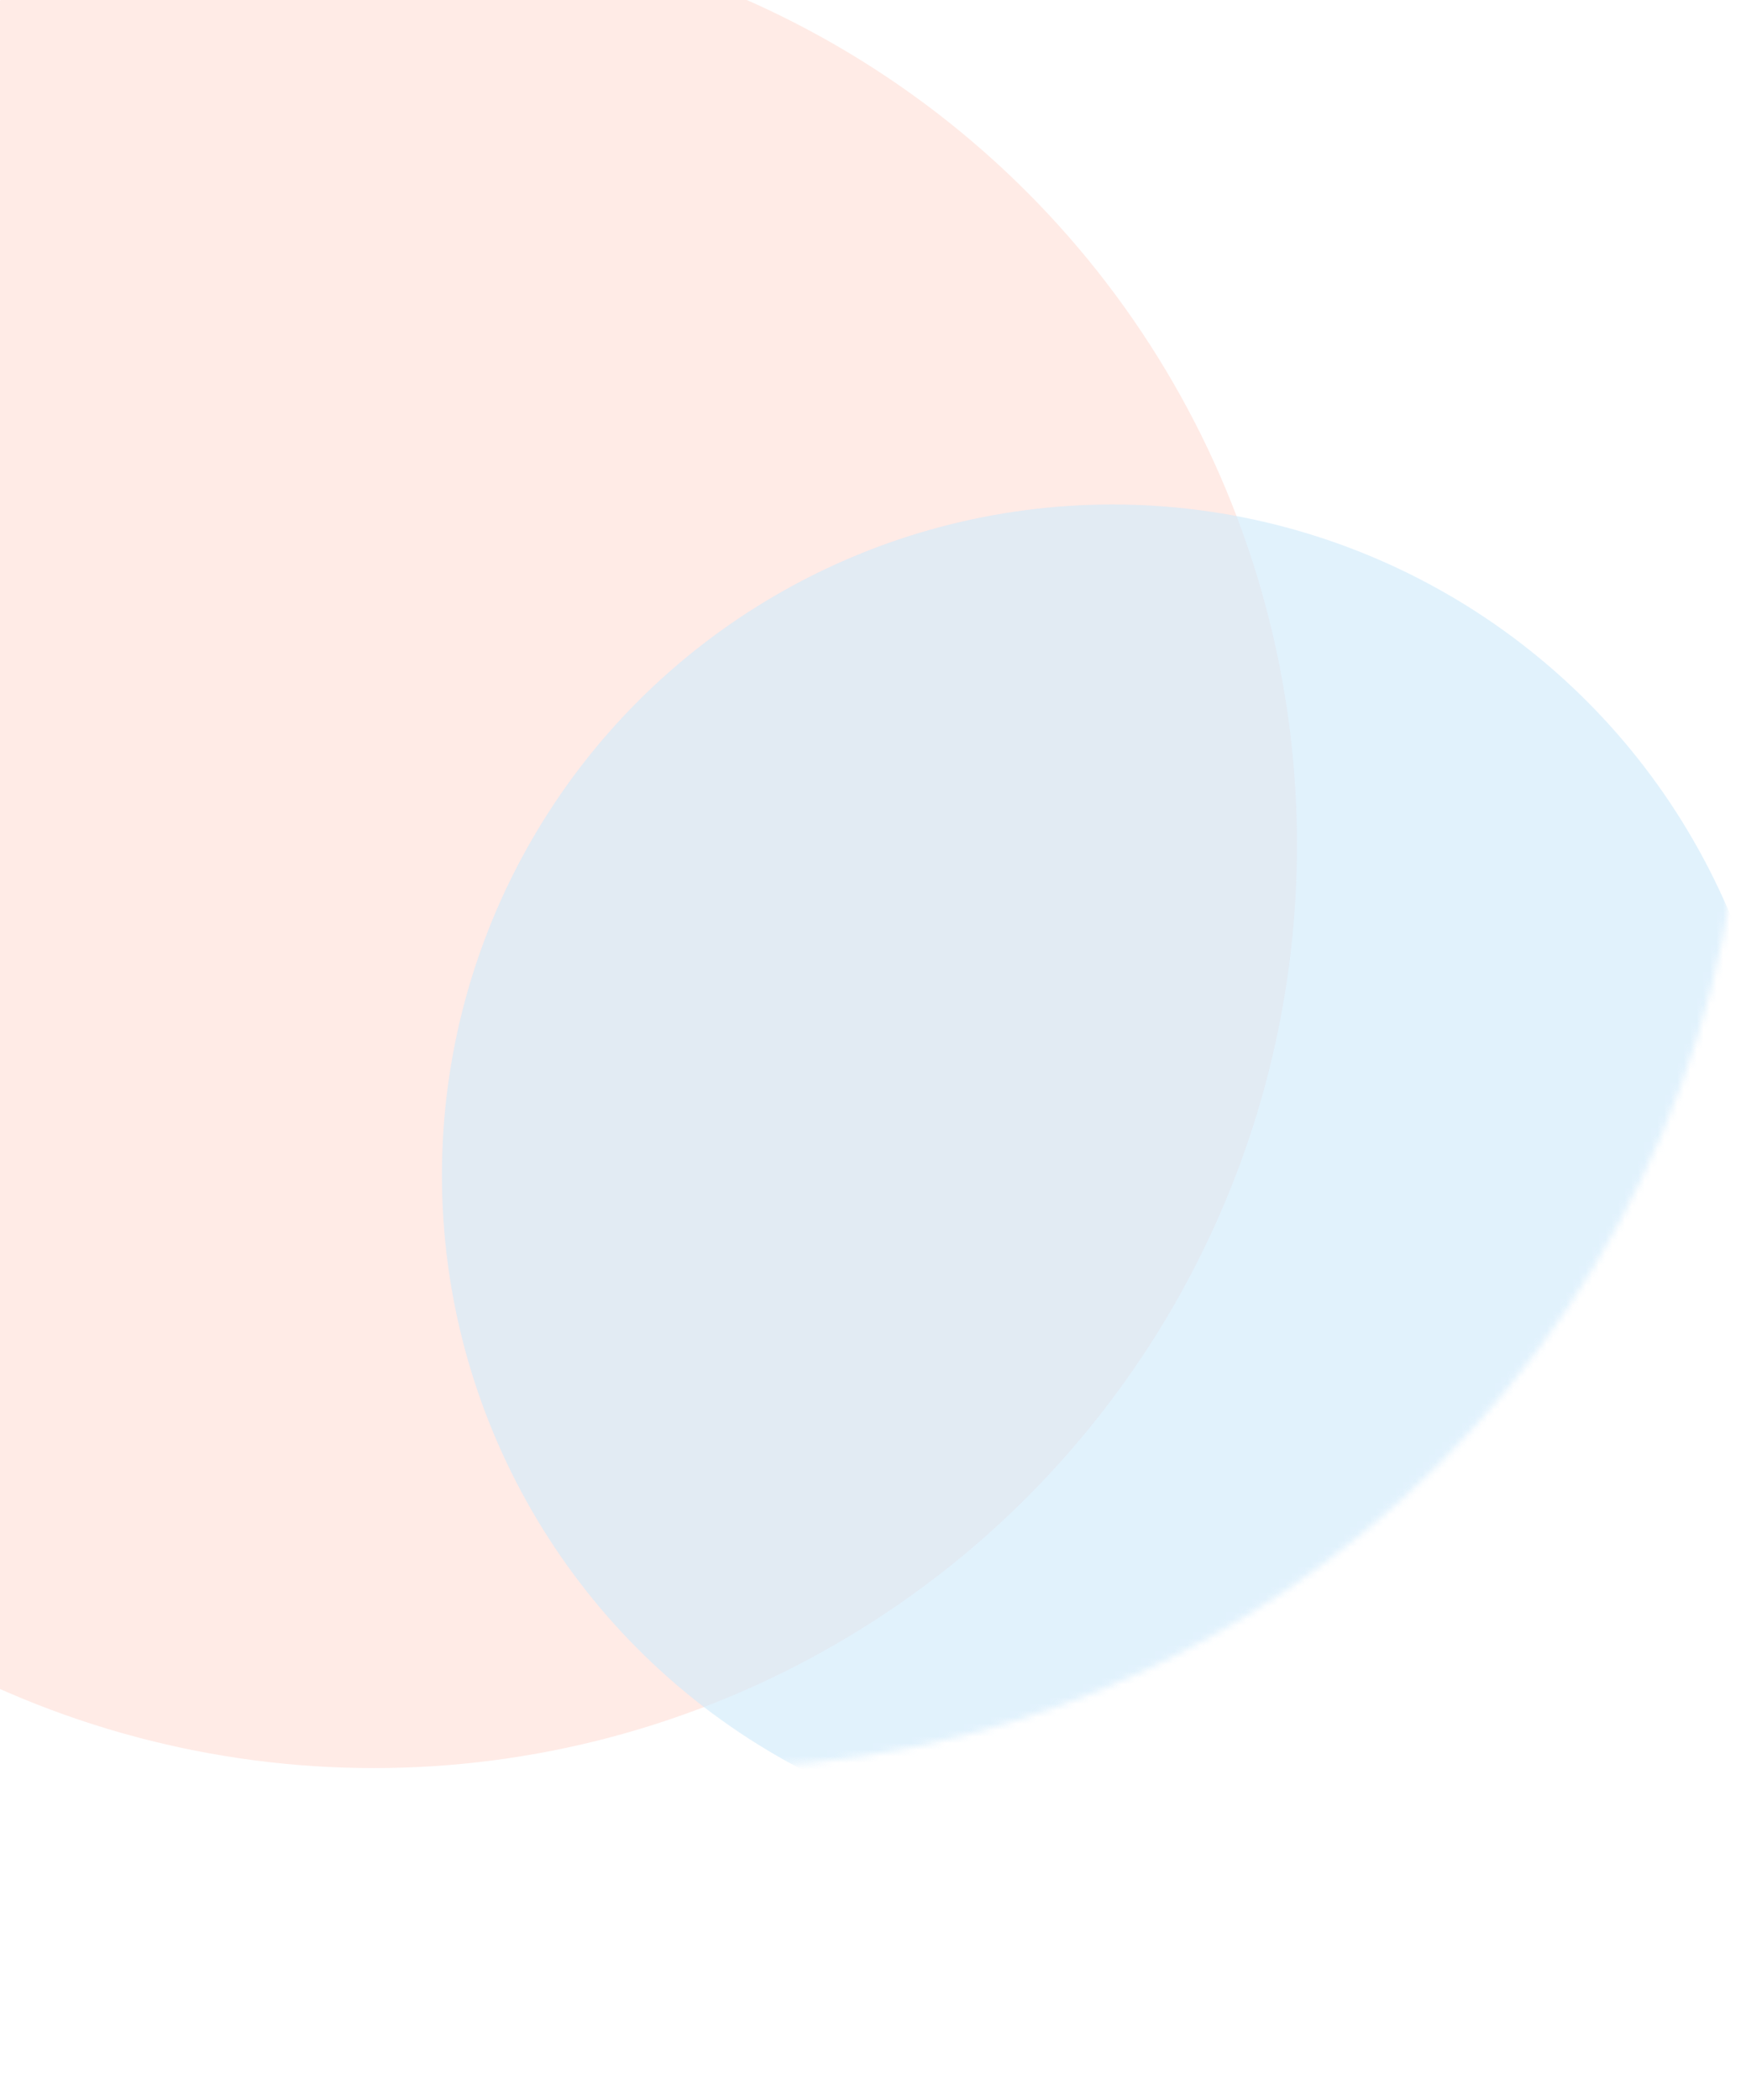 <svg width="267" height="321" viewBox="0 0 267 321" fill="none" xmlns="http://www.w3.org/2000/svg">
<g opacity="0.75">
<g filter="url(#filter0_f_3571_3022)">
<ellipse cx="57.168" cy="129.133" rx="141.168" ry="141.168" fill="#FFA690" fill-opacity="0.3"/>
</g>
<mask id="mask0_3571_3022" style="mask-type:alpha" maskUnits="userSpaceOnUse" x="-52" y="-48" width="319" height="319">
<circle cx="107.703" cy="111.301" r="159" fill="#A0D8FF"/>
</mask>
<g mask="url(#mask0_3571_3022)">
<g filter="url(#filter1_f_3571_3022)">
<circle cx="170.115" cy="179.658" r="102.533" fill="#BEE2FA" fill-opacity="0.6"/>
</g>
</g>
</g>
<defs>
<filter id="filter0_f_3571_3022" x="-134" y="-62.035" width="382.337" height="382.336" filterUnits="userSpaceOnUse" color-interpolation-filters="sRGB">
<feFlood flood-opacity="0" result="BackgroundImageFix"/>
<feBlend mode="normal" in="SourceGraphic" in2="BackgroundImageFix" result="shape"/>
<feGaussianBlur stdDeviation="25" result="effect1_foregroundBlur_3571_3022"/>
</filter>
<filter id="filter1_f_3571_3022" x="17.582" y="27.125" width="305.065" height="305.065" filterUnits="userSpaceOnUse" color-interpolation-filters="sRGB">
<feFlood flood-opacity="0" result="BackgroundImageFix"/>
<feBlend mode="normal" in="SourceGraphic" in2="BackgroundImageFix" result="shape"/>
<feGaussianBlur stdDeviation="25" result="effect1_foregroundBlur_3571_3022"/>
</filter>
</defs>
</svg>
